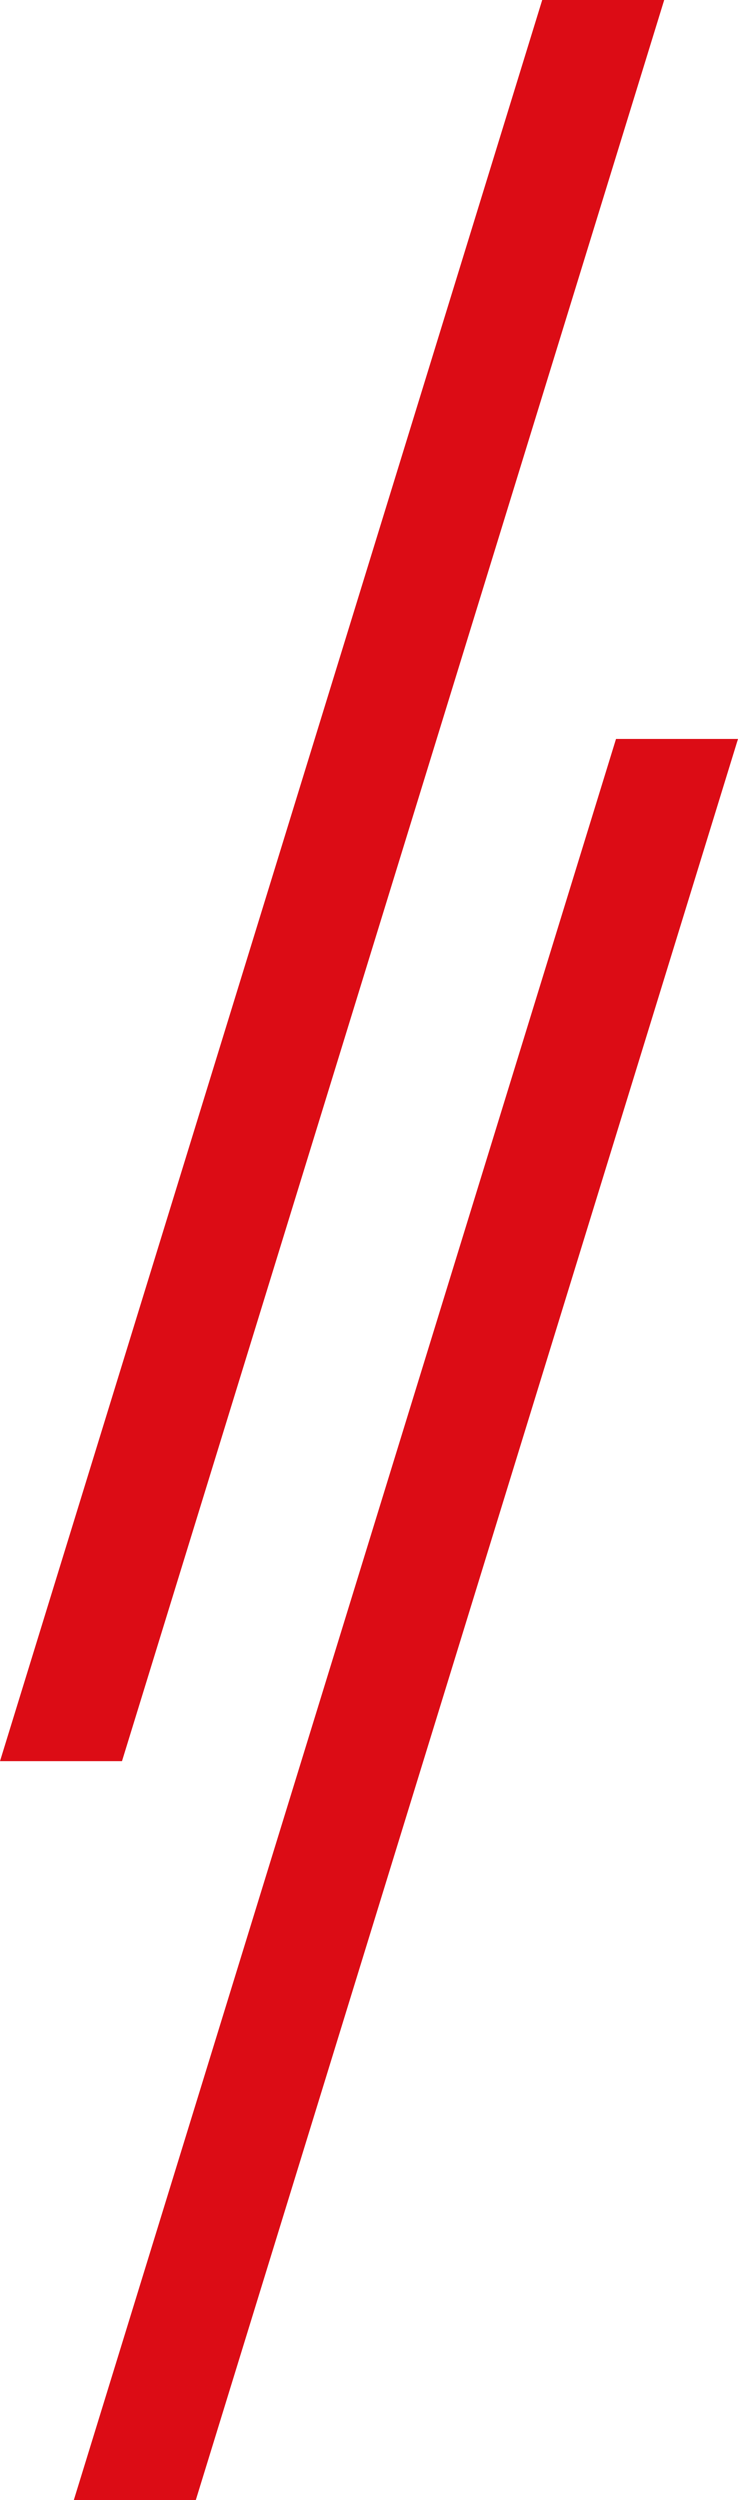 <?xml version="1.0" encoding="UTF-8"?> <svg xmlns="http://www.w3.org/2000/svg" width="60" height="203" viewBox="0 0 60 203" fill="none"> <path d="M44.082 0H54L9.918 143H0L44.082 0Z" fill="#DC0C15"></path> <path d="M50.082 60H60L15.918 203H6L50.082 60Z" fill="#DC0C15"></path> </svg> 